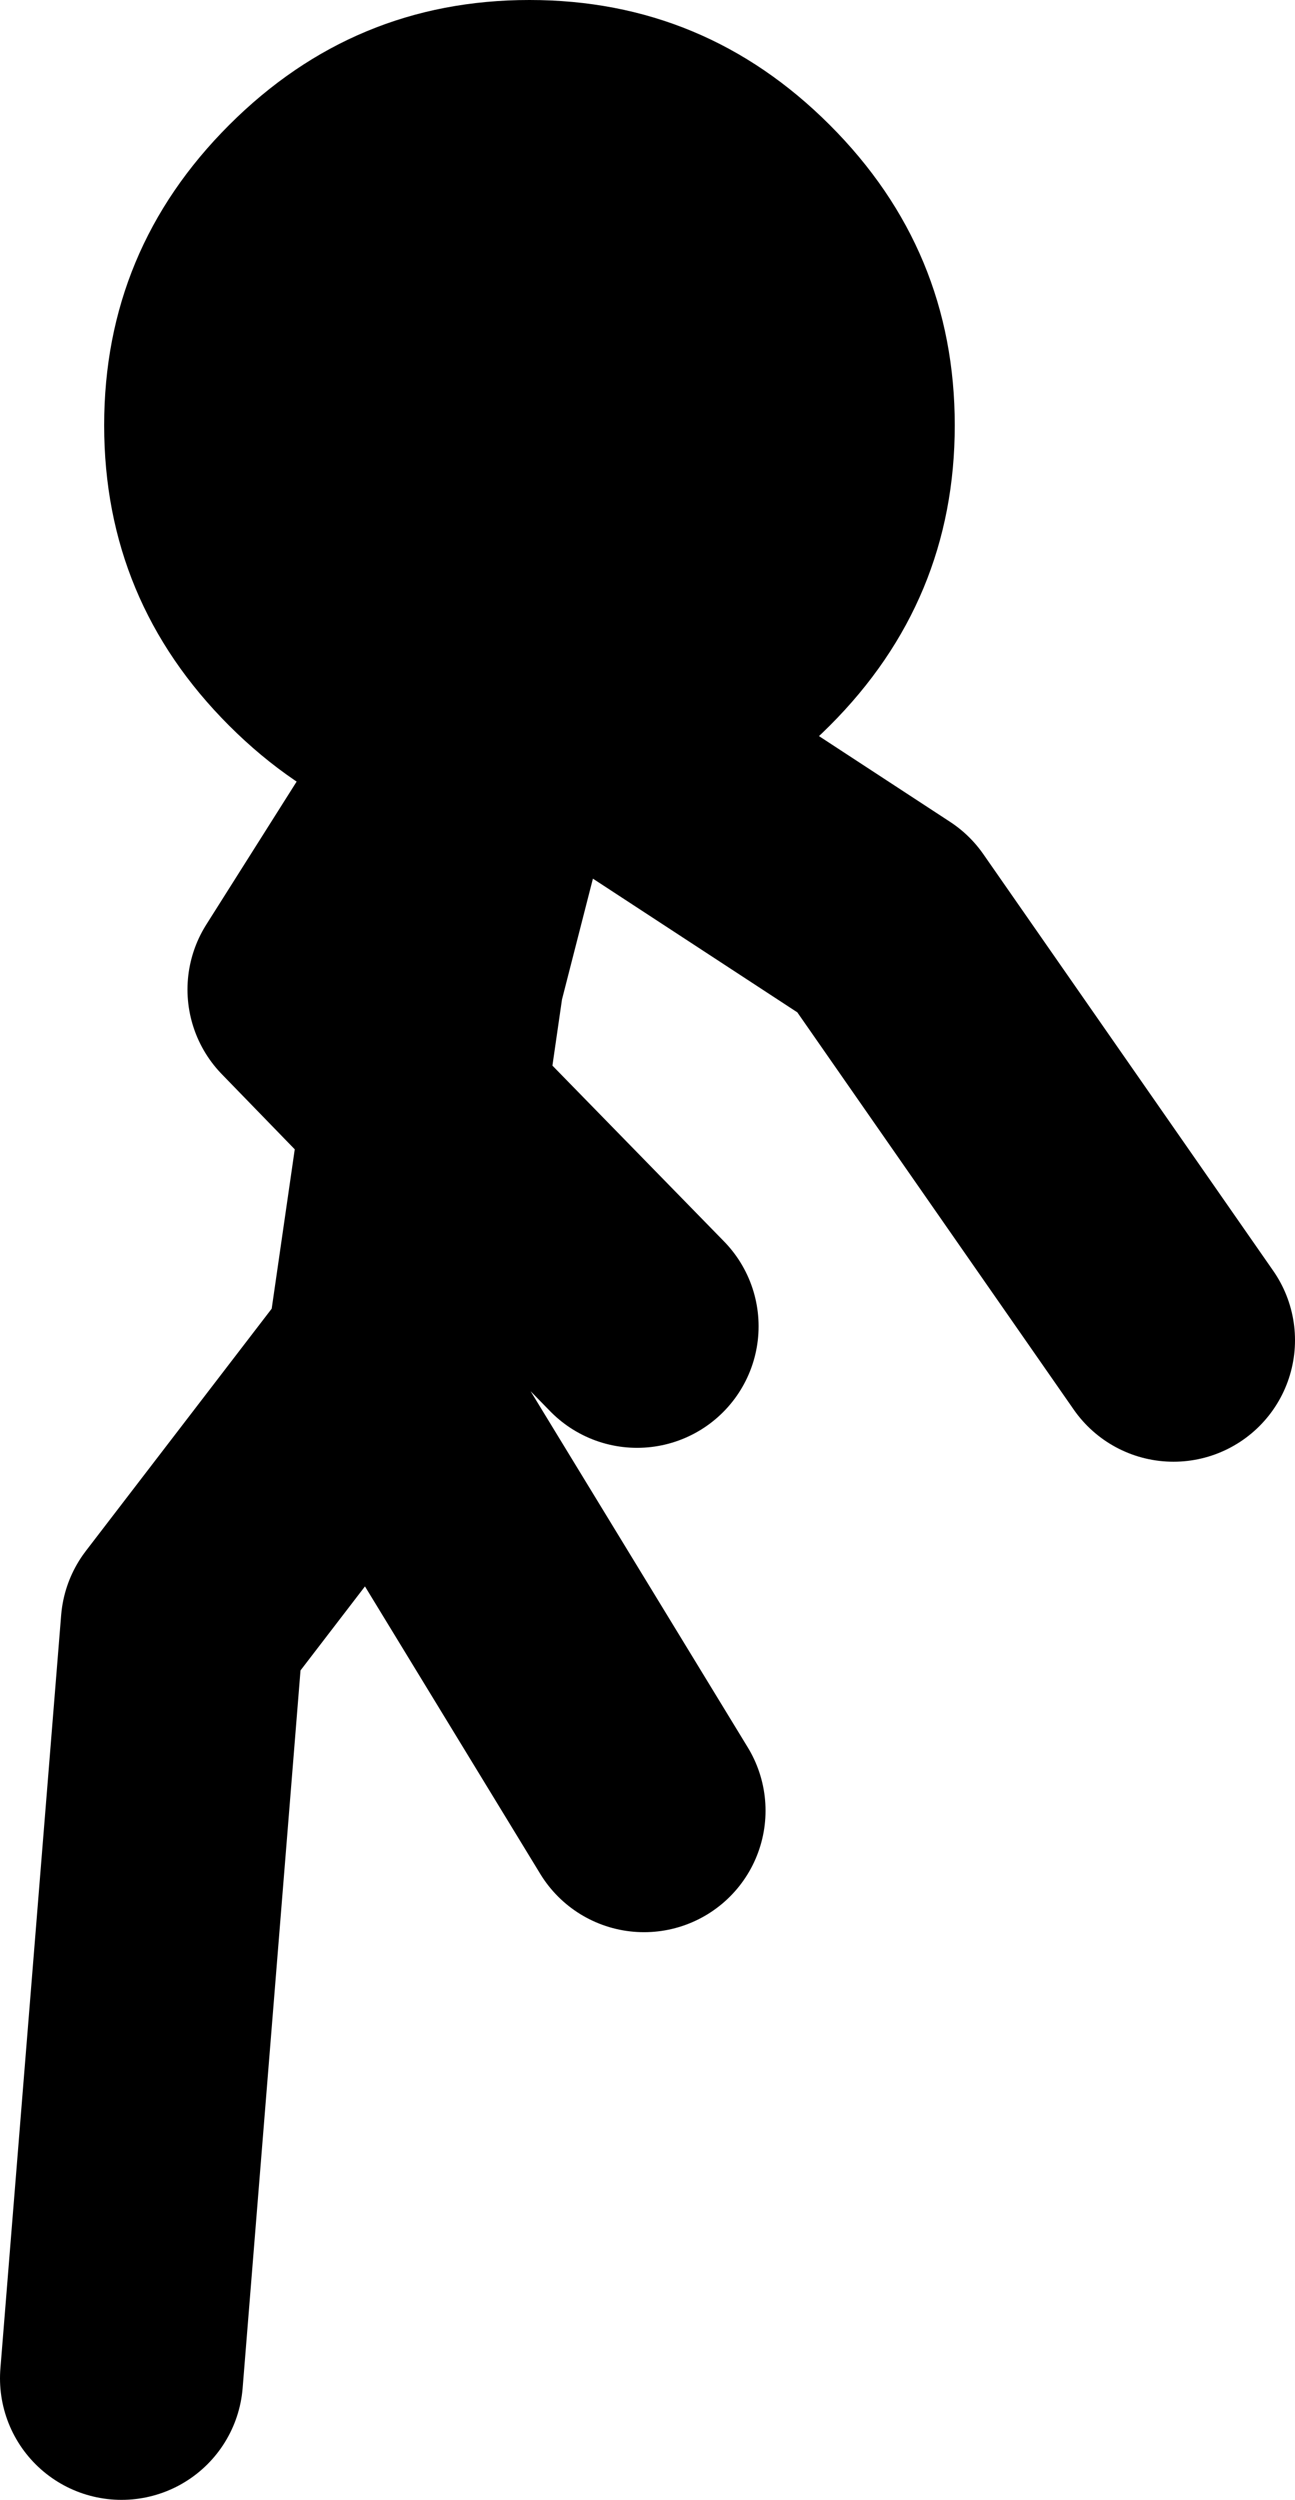 <?xml version="1.0" encoding="UTF-8" standalone="no"?>
<svg xmlns:xlink="http://www.w3.org/1999/xlink" height="72.0px" width="37.3px" xmlns="http://www.w3.org/2000/svg">
  <g transform="matrix(1.0, 0.0, 0.0, 1.0, -57.35, -9.25)">
    <path d="M71.4 29.6 L66.25 37.75 69.55 41.15 70.1 37.35 72.25 28.95 82.8 35.85 91.15 47.85 M60.85 77.75 L62.6 56.05 68.2 48.75 68.4 49.1 69.55 41.15 75.7 47.45 M68.4 49.1 L75.9 61.4" fill="none" stroke="#000000" stroke-linecap="round" stroke-linejoin="round" stroke-width="7.0"/>
    <path d="M81.25 12.85 Q84.85 16.45 84.85 21.5 84.85 26.55 81.25 30.15 77.65 33.75 72.6 33.75 67.55 33.75 63.95 30.15 60.35 26.55 60.35 21.5 60.35 16.45 63.95 12.85 67.55 9.25 72.6 9.25 77.65 9.25 81.25 12.85" fill="#000000" fill-rule="evenodd" stroke="none"/>
  </g>
</svg>
